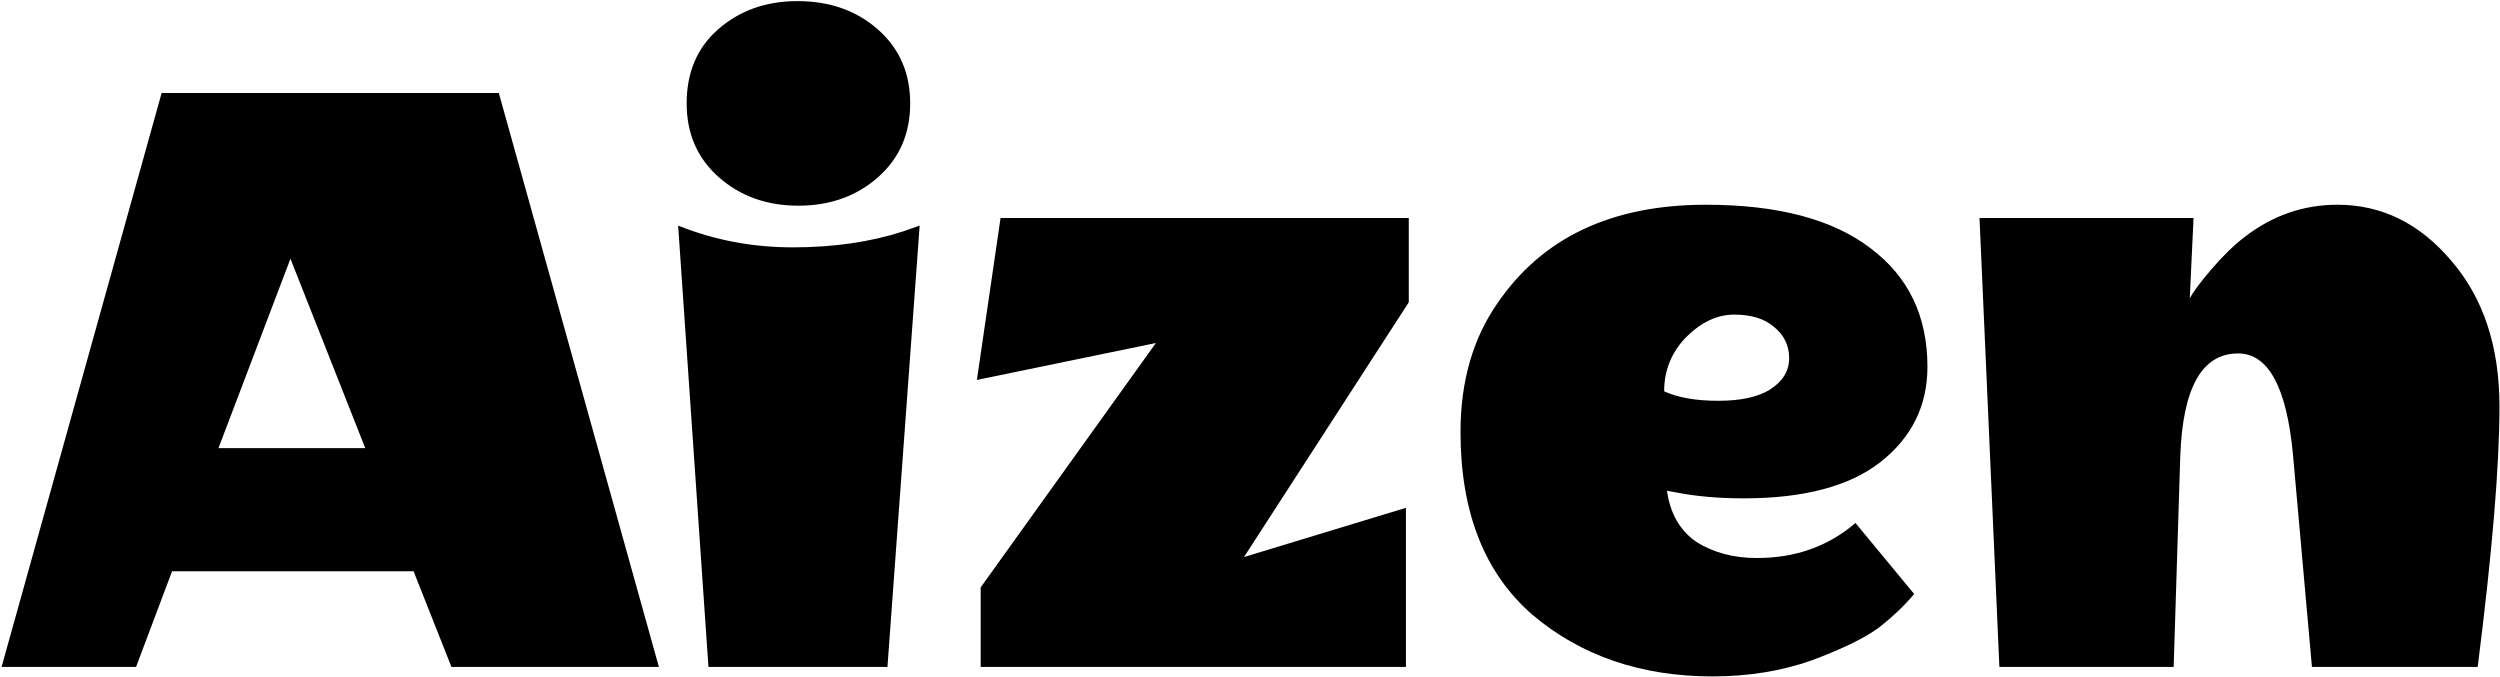 <?xml version="1.0" encoding="utf-8"?>
<svg xmlns="http://www.w3.org/2000/svg" width="1267" height="343" viewBox="0 0 1267 343" fill="none">
<path d="M228.8 338L209.6 289.52H87.2L68.96 338H0.8L81.92 47.12H252.8L333.92 338H228.8ZM185.12 227.12L147.2 131.12L110.72 227.12H185.12ZM457.921 117.2L466.081 114.32L449.761 338H359.041L343.681 114.32C361.921 121.68 381.281 125.36 401.761 125.36C422.561 125.36 441.281 122.64 457.921 117.2ZM404.641 104.24C388.641 104.24 375.201 99.44 364.321 89.84C353.441 80.24 348.001 67.76 348.001 52.4C348.001 36.72 353.281 24.24 363.841 14.96C374.721 5.36 388.161 0.56 404.161 0.56C420.481 0.56 434.081 5.36 444.961 14.96C455.841 24.56 461.281 37.04 461.281 52.4C461.281 67.76 455.841 80.24 444.961 89.84C434.081 99.44 420.641 104.24 404.641 104.24ZM497.008 338V297.68L585.808 173.84L495.088 192.56L507.088 110.48H713.968V153.2L630.448 282.32L712.528 257.36V338H497.008ZM867.868 342.8C831.708 342.8 801.308 332.4 776.668 311.6C752.348 290.48 740.188 259.6 740.188 218.96C740.188 193.36 746.428 171.6 758.908 153.68C781.628 120.4 816.828 103.76 864.508 103.76C900.988 103.76 928.828 111.12 948.028 125.84C967.228 140.24 976.828 160.24 976.828 185.84C976.828 205.68 968.828 221.84 952.828 234.32C937.148 246.48 914.108 252.56 883.708 252.56C871.228 252.56 860.028 251.6 850.108 249.68L844.828 248.72C846.428 260.24 851.388 268.88 859.708 274.64C868.348 280.08 878.588 282.8 890.428 282.8C909.948 282.8 926.588 276.88 940.348 265.04L970.108 301.04C964.988 307.12 958.908 312.88 951.868 318.32C944.828 323.44 933.628 328.88 918.268 334.64C902.908 340.08 886.108 342.8 867.868 342.8ZM906.748 181.52C906.748 175.12 904.188 169.84 899.068 165.68C894.268 161.52 887.548 159.44 878.908 159.44C870.268 159.44 862.108 163.28 854.428 170.96C847.068 178.64 843.388 187.76 843.388 198.32C850.428 201.52 859.548 203.12 870.748 203.12C882.268 203.12 891.068 201.2 897.148 197.36C903.548 193.2 906.748 187.92 906.748 181.52ZM1184.65 103.76C1207.05 103.76 1226.25 113.2 1242.25 132.08C1258.57 150.96 1266.73 175.6 1266.73 206C1266.73 236.08 1263.05 280.08 1255.69 338H1171.69L1162.09 230.48C1158.89 196.24 1149.61 179.12 1134.25 179.12C1116.01 179.12 1106.25 196.4 1104.97 230.96L1101.61 338H1013.29L1003.21 110.48H1111.69L1109.77 151.28C1111.37 148.08 1115.05 143.12 1120.81 136.4C1126.57 129.68 1132.17 124.24 1137.61 120.08C1151.69 109.2 1167.37 103.76 1184.65 103.76Z" fill="black"/>
</svg>